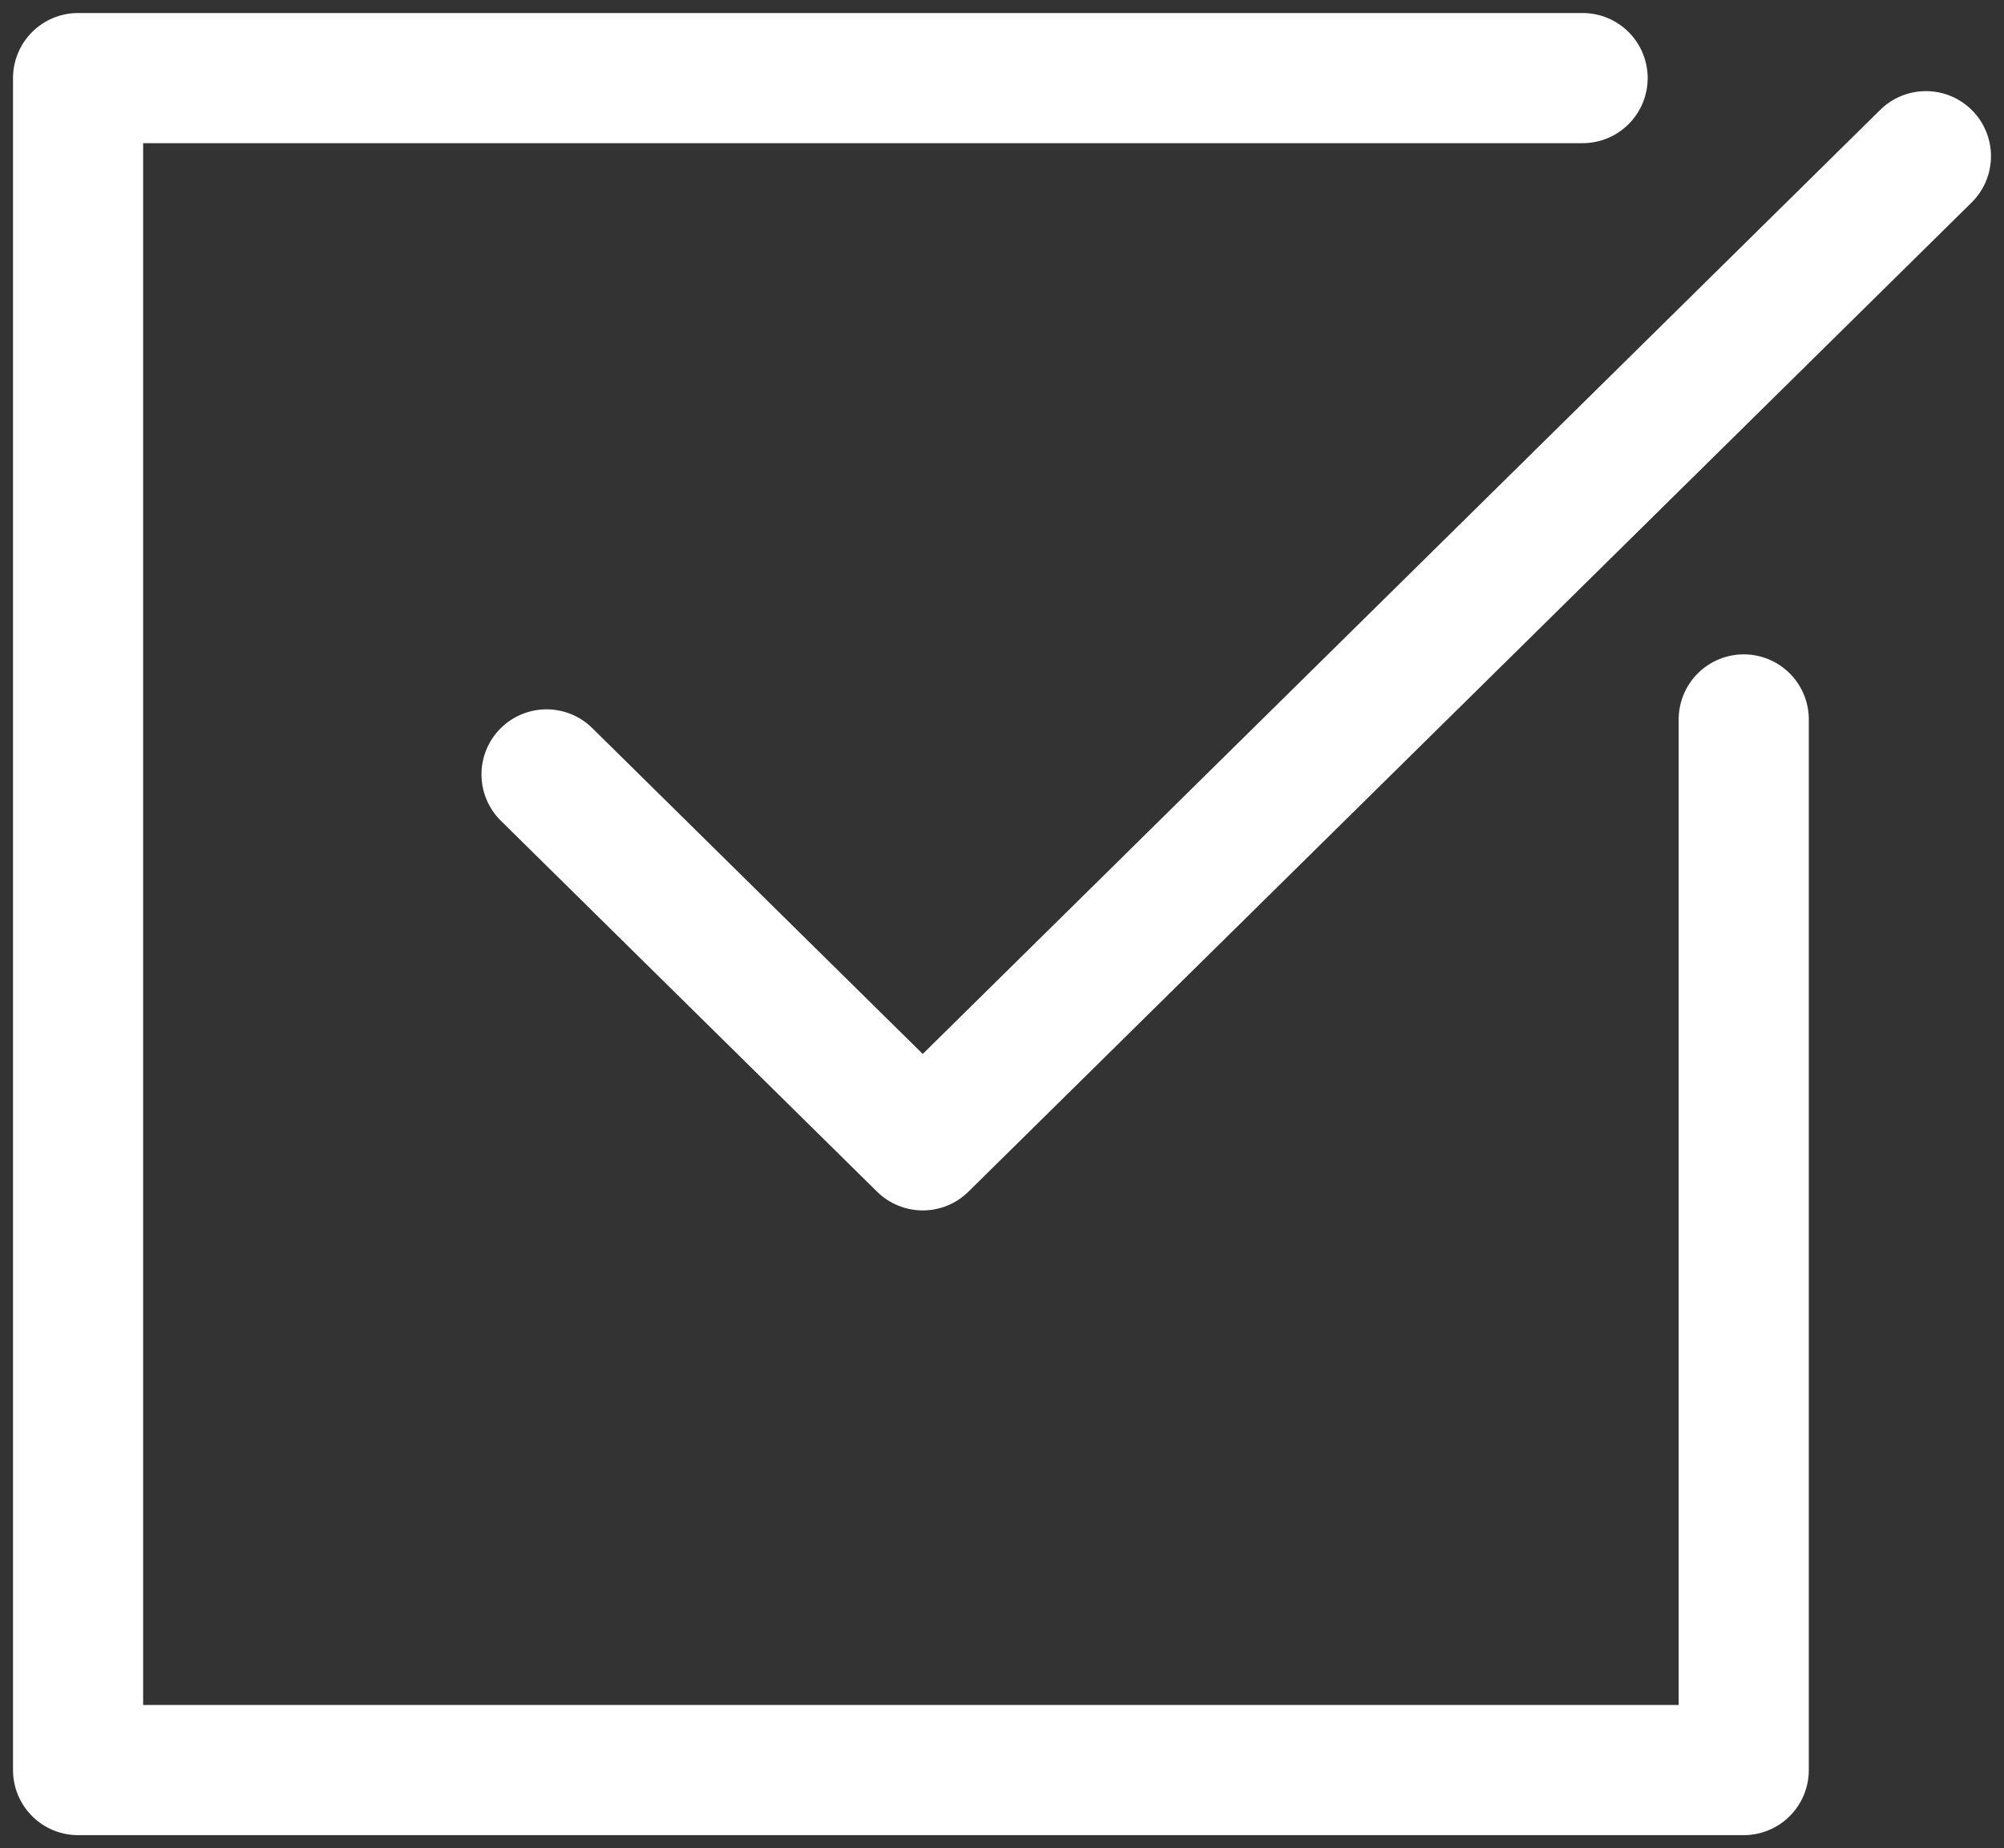 <svg width="77" height="71" viewBox="0 0 77 71" fill="none" xmlns="http://www.w3.org/2000/svg">
<rect x="0" y="0" width="77" height="71" fill="#333333" stroke="none"/>
<path d="M60.809 3H3V68H67V27.638" stroke="white" stroke-width="5" stroke-linecap="round" stroke-linejoin="round"/>
<path d="M21 29.75L35.455 44L74 6" stroke="white" stroke-width="5" stroke-linecap="round" stroke-linejoin="round"/>
</svg>
